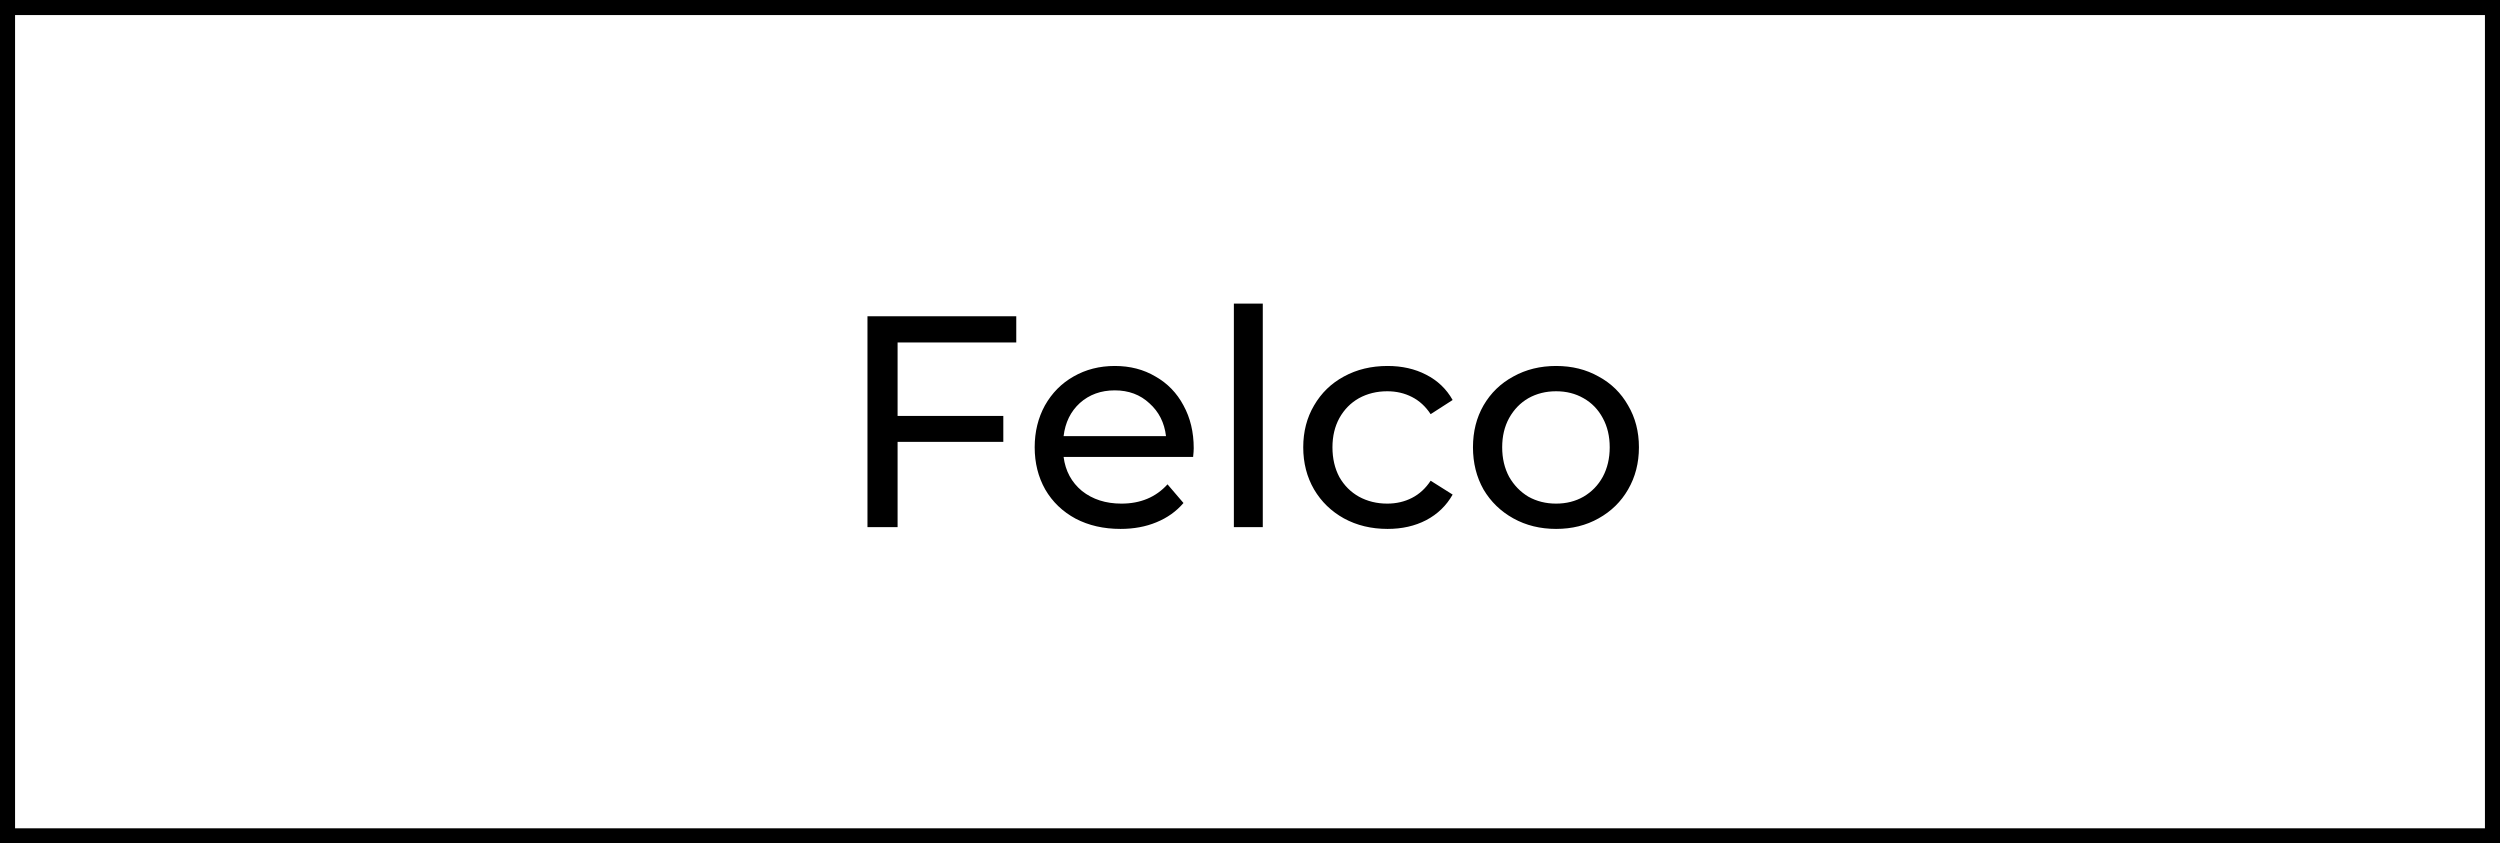 <svg width="166" height="56" viewBox="0 0 166 56" fill="none" xmlns="http://www.w3.org/2000/svg">
<path d="M59.6 22.74V27.62H66.62V29.34H59.6V35H57.6V21H67.48V22.74H59.6ZM79.263 29.76C79.263 29.907 79.25 30.1 79.223 30.34H70.623C70.743 31.273 71.15 32.027 71.843 32.6C72.55 33.16 73.423 33.44 74.463 33.44C75.73 33.44 76.75 33.013 77.523 32.16L78.583 33.4C78.103 33.96 77.503 34.387 76.783 34.68C76.077 34.973 75.283 35.12 74.403 35.12C73.283 35.12 72.29 34.893 71.423 34.44C70.557 33.973 69.883 33.327 69.403 32.5C68.937 31.673 68.703 30.74 68.703 29.7C68.703 28.673 68.93 27.747 69.383 26.92C69.85 26.093 70.483 25.453 71.283 25C72.097 24.533 73.01 24.3 74.023 24.3C75.037 24.3 75.937 24.533 76.723 25C77.523 25.453 78.143 26.093 78.583 26.92C79.037 27.747 79.263 28.693 79.263 29.76ZM74.023 25.92C73.103 25.92 72.33 26.2 71.703 26.76C71.09 27.32 70.73 28.053 70.623 28.96H77.423C77.317 28.067 76.95 27.34 76.323 26.78C75.71 26.207 74.943 25.92 74.023 25.92ZM81.929 20.16H83.849V35H81.929V20.16ZM92.135 35.12C91.055 35.12 90.089 34.887 89.235 34.42C88.395 33.953 87.735 33.313 87.255 32.5C86.775 31.673 86.535 30.74 86.535 29.7C86.535 28.66 86.775 27.733 87.255 26.92C87.735 26.093 88.395 25.453 89.235 25C90.089 24.533 91.055 24.3 92.135 24.3C93.095 24.3 93.949 24.493 94.695 24.88C95.455 25.267 96.042 25.827 96.455 26.56L94.995 27.5C94.662 26.993 94.249 26.613 93.755 26.36C93.262 26.107 92.715 25.98 92.115 25.98C91.422 25.98 90.795 26.133 90.235 26.44C89.689 26.747 89.255 27.187 88.935 27.76C88.629 28.32 88.475 28.967 88.475 29.7C88.475 30.447 88.629 31.107 88.935 31.68C89.255 32.24 89.689 32.673 90.235 32.98C90.795 33.287 91.422 33.44 92.115 33.44C92.715 33.44 93.262 33.313 93.755 33.06C94.249 32.807 94.662 32.427 94.995 31.92L96.455 32.84C96.042 33.573 95.455 34.14 94.695 34.54C93.949 34.927 93.095 35.12 92.135 35.12ZM103.325 35.12C102.272 35.12 101.325 34.887 100.485 34.42C99.645 33.953 98.985 33.313 98.505 32.5C98.038 31.673 97.805 30.74 97.805 29.7C97.805 28.66 98.038 27.733 98.505 26.92C98.985 26.093 99.645 25.453 100.485 25C101.325 24.533 102.272 24.3 103.325 24.3C104.378 24.3 105.318 24.533 106.145 25C106.985 25.453 107.638 26.093 108.105 26.92C108.585 27.733 108.825 28.66 108.825 29.7C108.825 30.74 108.585 31.673 108.105 32.5C107.638 33.313 106.985 33.953 106.145 34.42C105.318 34.887 104.378 35.12 103.325 35.12ZM103.325 33.44C104.005 33.44 104.612 33.287 105.145 32.98C105.692 32.66 106.118 32.22 106.425 31.66C106.732 31.087 106.885 30.433 106.885 29.7C106.885 28.967 106.732 28.32 106.425 27.76C106.118 27.187 105.692 26.747 105.145 26.44C104.612 26.133 104.005 25.98 103.325 25.98C102.645 25.98 102.032 26.133 101.485 26.44C100.952 26.747 100.525 27.187 100.205 27.76C99.898 28.32 99.745 28.967 99.745 29.7C99.745 30.433 99.898 31.087 100.205 31.66C100.525 32.22 100.952 32.66 101.485 32.98C102.032 33.287 102.645 33.44 103.325 33.44Z" fill="black"></path>
<rect x="0.5" y="0.5" width="165" height="55" stroke="black"></rect>
</svg>
